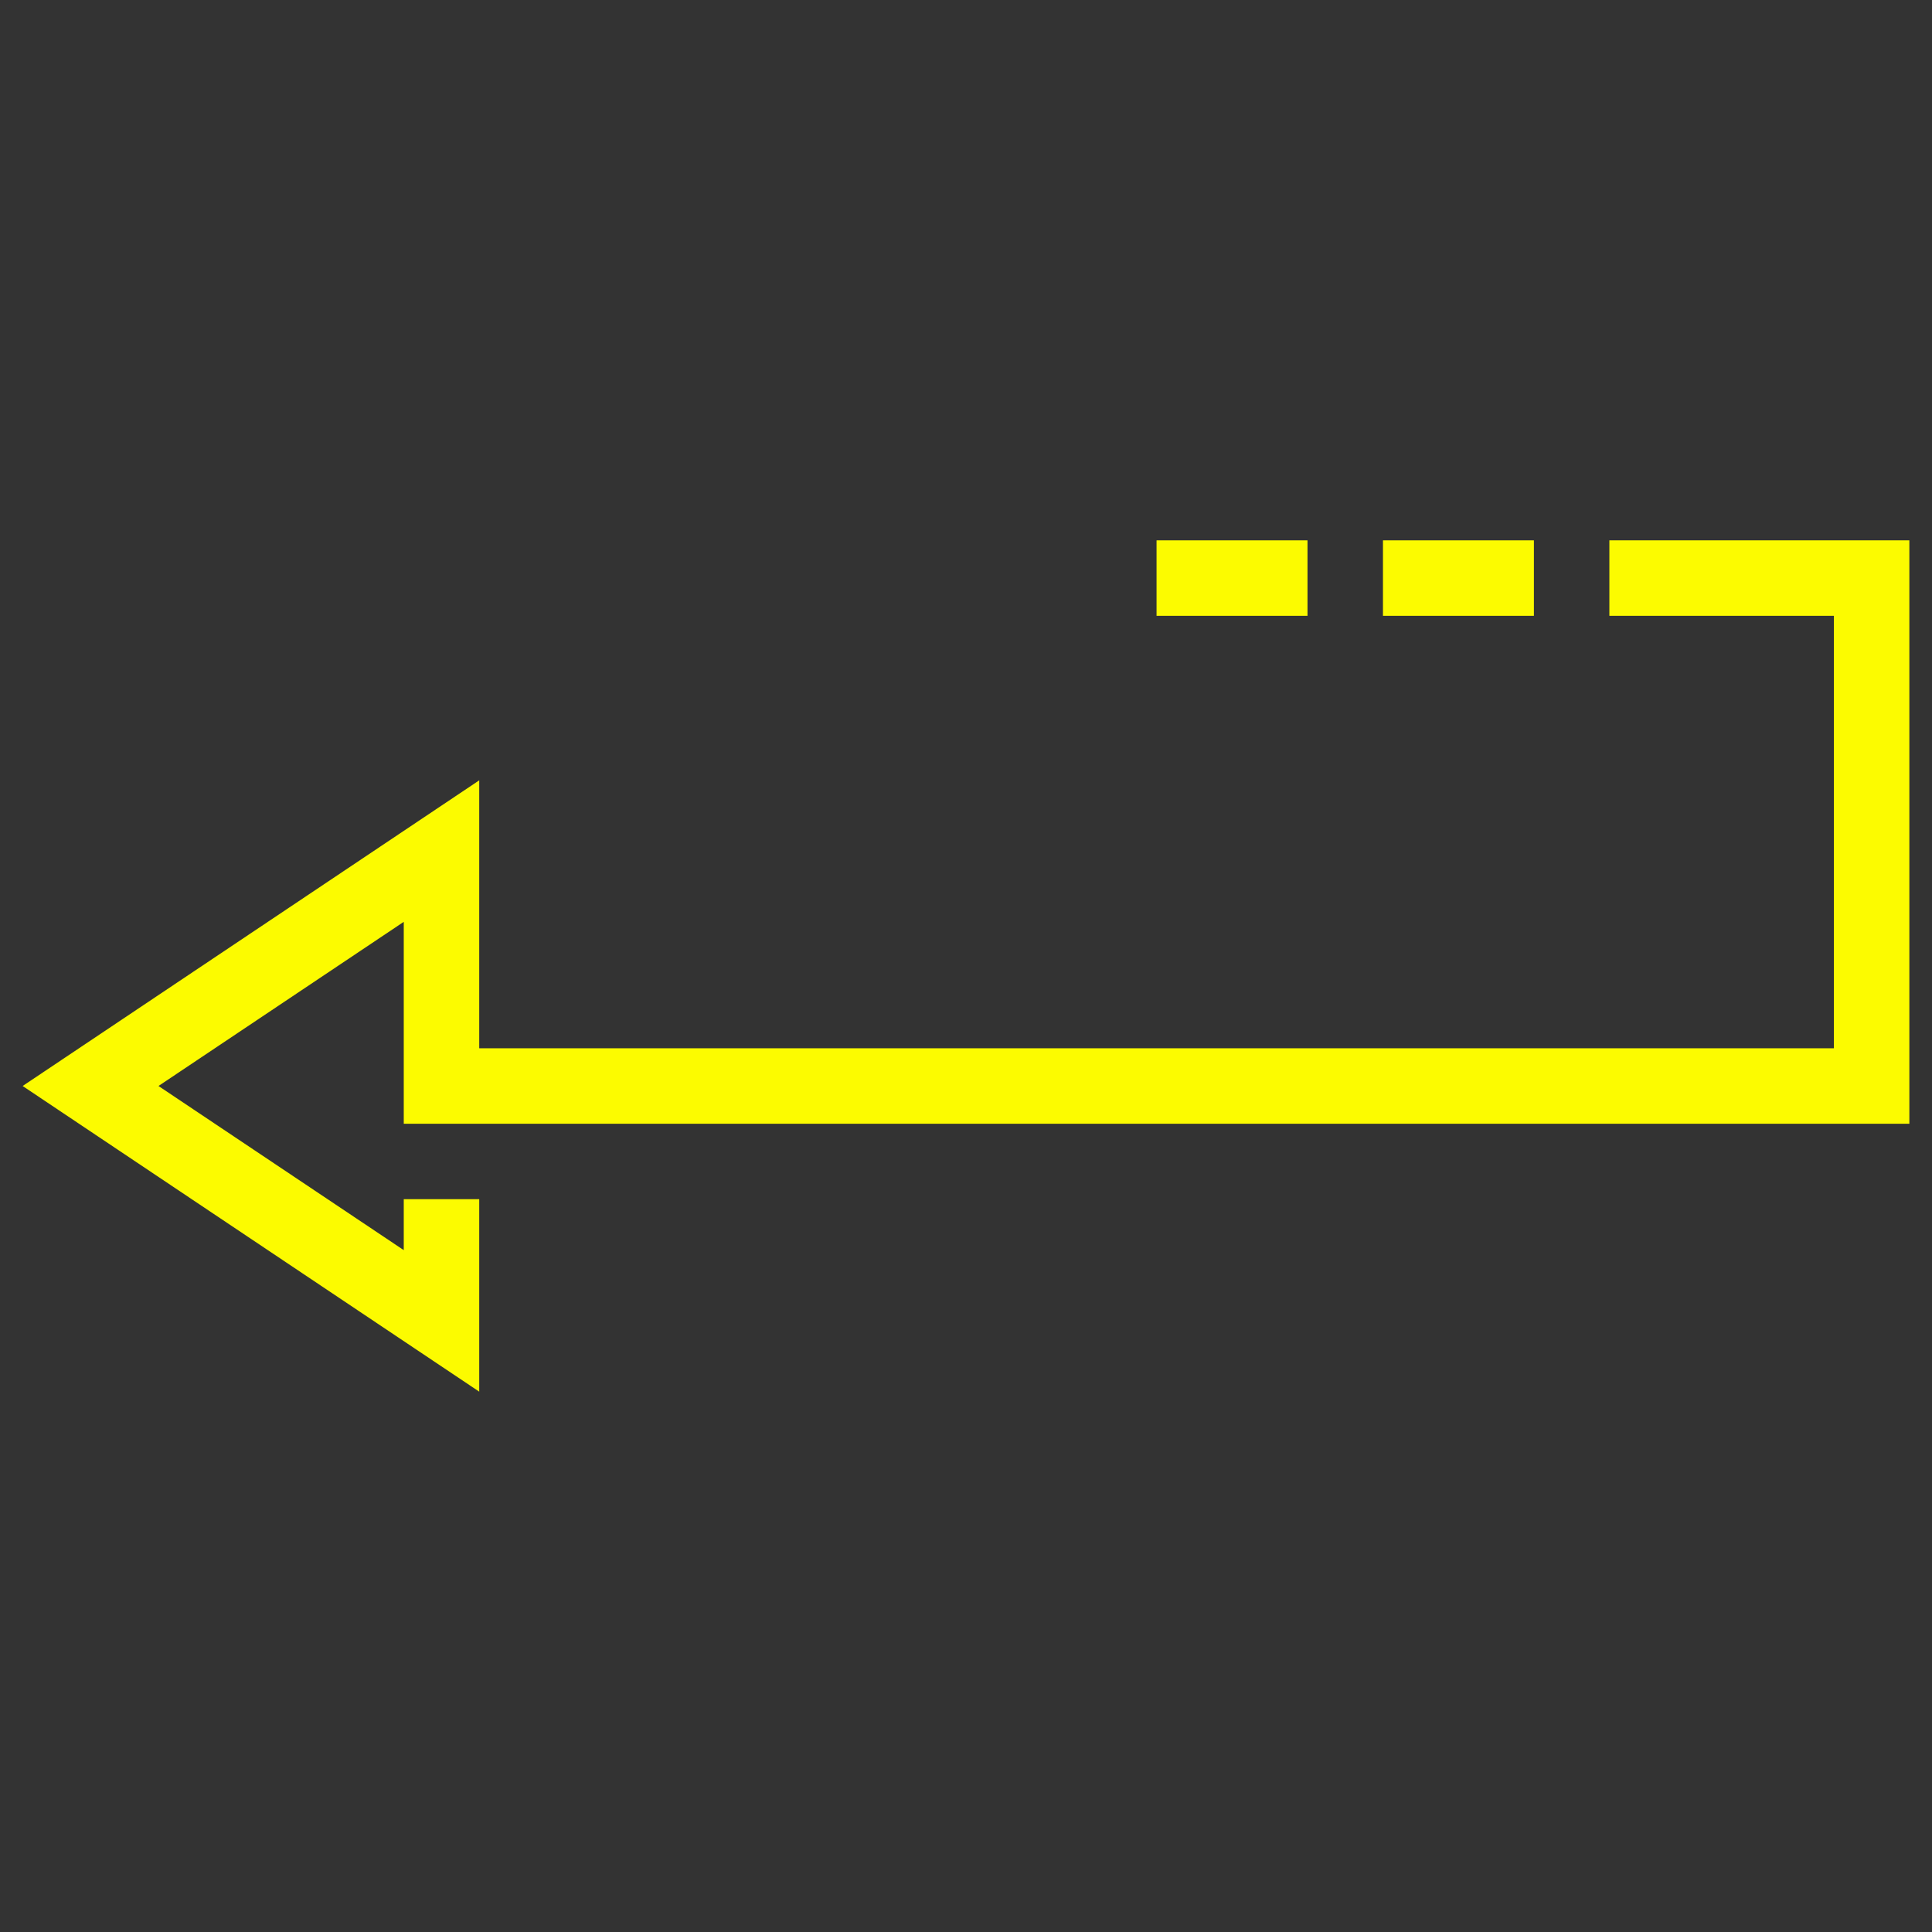 <svg xmlns="http://www.w3.org/2000/svg" xmlns:xlink="http://www.w3.org/1999/xlink" viewBox="0,0,256,256" width="512px" height="512px" fill-rule="nonzero"><rect x="0" y="0" width="256" height="256" fill="#333333" stroke="none"/><g fill="#fcfb00" fill-rule="nonzero" stroke="none" stroke-width="1" stroke-linecap="butt" stroke-linejoin="miter" stroke-miterlimit="10" stroke-dasharray="" stroke-dashoffset="0" font-family="none" font-weight="none" font-size="none" text-anchor="none" style="mix-blend-mode: normal"><g transform="scale(0.5,0.5)"><rect x="306.5" y="143.2" width="40" height="20"></rect><rect x="366.5" y="143.2" width="40" height="20"></rect><path d="M6,287.8l121,81v-51h-20v13.5l-65,-43.5l65,-43.5v53.5h399v-154.6h-79.5v20h59.5v114.6h-359v-71z"></path></g></g></svg>